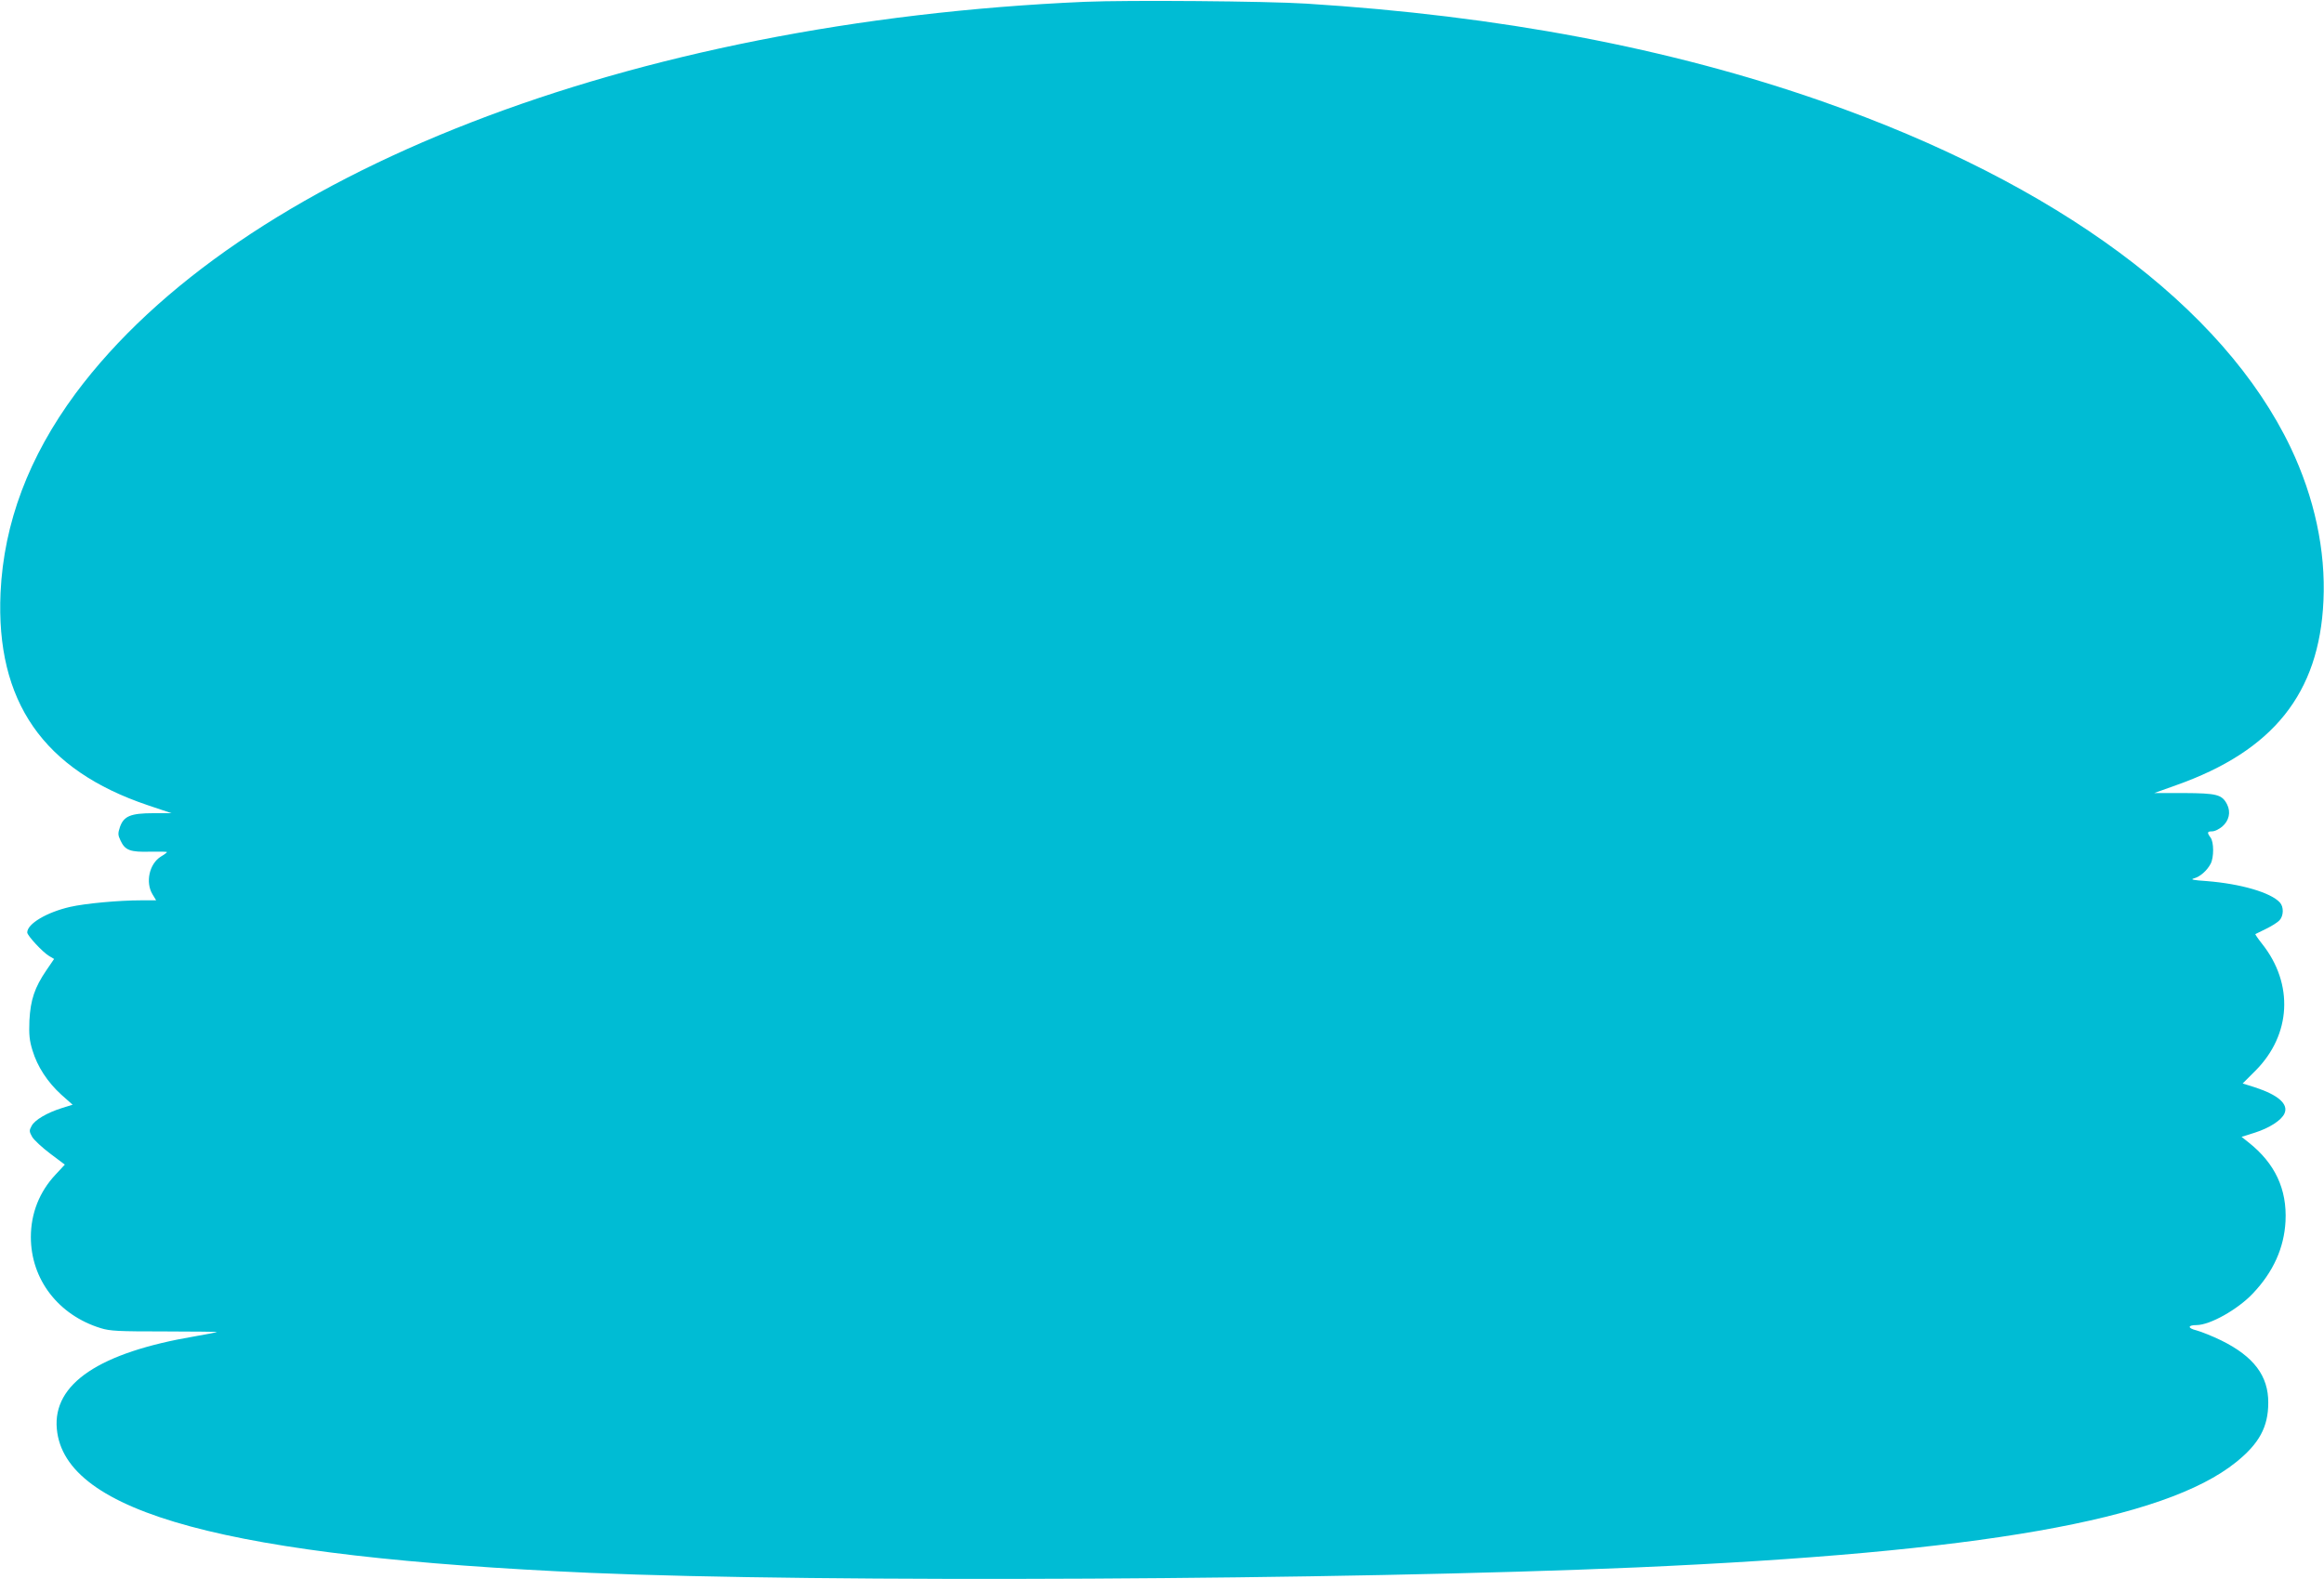 <?xml version="1.0" standalone="no"?>
<!DOCTYPE svg PUBLIC "-//W3C//DTD SVG 20010904//EN"
 "http://www.w3.org/TR/2001/REC-SVG-20010904/DTD/svg10.dtd">
<svg version="1.0" xmlns="http://www.w3.org/2000/svg"
 width="1280pt" height="870pt" viewBox="0 0 1280 870"
 preserveAspectRatio="xMidYMid meet">
<g transform="translate(0,870) scale(0.1,-0.1)"
fill="#00bcd4" stroke="none">
<path d="M5975 8690 c-2507 -109 -4657 -944 -5559 -2158 -257 -348 -395 -712
-413 -1097 -27 -599 235 -977 811 -1171 l131 -44 -100 0 c-125 0 -163 -16
-184 -75 -12 -36 -12 -45 3 -76 25 -54 54 -64 163 -61 51 1 93 0 93 -2 0 -2
-15 -14 -34 -25 -64 -40 -86 -142 -46 -208 l20 -33 -83 0 c-121 0 -307 -17
-390 -36 -128 -29 -237 -93 -237 -141 0 -17 85 -109 121 -130 l27 -16 -43 -63
c-64 -94 -87 -162 -93 -276 -3 -79 0 -110 17 -165 27 -89 82 -174 159 -244
l62 -55 -58 -18 c-83 -26 -151 -66 -168 -99 -14 -25 -13 -31 3 -60 10 -17 55
-59 99 -92 l81 -61 -52 -56 c-88 -94 -135 -213 -135 -343 0 -233 151 -430 385
-502 52 -16 97 -18 352 -18 160 0 290 -2 288 -3 -2 -2 -57 -13 -122 -24 -525
-89 -783 -261 -760 -510 42 -463 940 -705 2937 -793 1266 -55 4155 -40 5765
30 1890 83 2906 261 3301 580 127 102 177 194 177 327 1 148 -80 255 -258 343
-49 24 -112 49 -138 56 -49 12 -49 29 1 29 74 0 227 86 310 174 113 119 172
251 180 397 9 178 -58 320 -203 435 l-39 31 73 23 c81 26 146 68 163 105 24
52 -34 103 -163 145 l-67 21 72 72 c195 197 210 476 36 696 -23 29 -40 54 -38
55 1 1 28 14 59 29 31 15 64 36 74 47 23 25 24 74 2 98 -50 55 -215 103 -403
118 -76 5 -92 9 -70 15 34 9 72 43 92 81 18 35 18 119 -1 144 -20 27 -19 34 9
34 14 0 38 12 55 26 38 32 49 80 27 123 -28 54 -56 61 -238 62 l-163 0 120 43
c535 189 789 506 812 1016 13 278 -50 569 -180 843 -371 778 -1287 1456 -2582
1909 -838 293 -1774 471 -2840 538 -223 14 -979 20 -1220 10z"/>
</g>
</svg>
